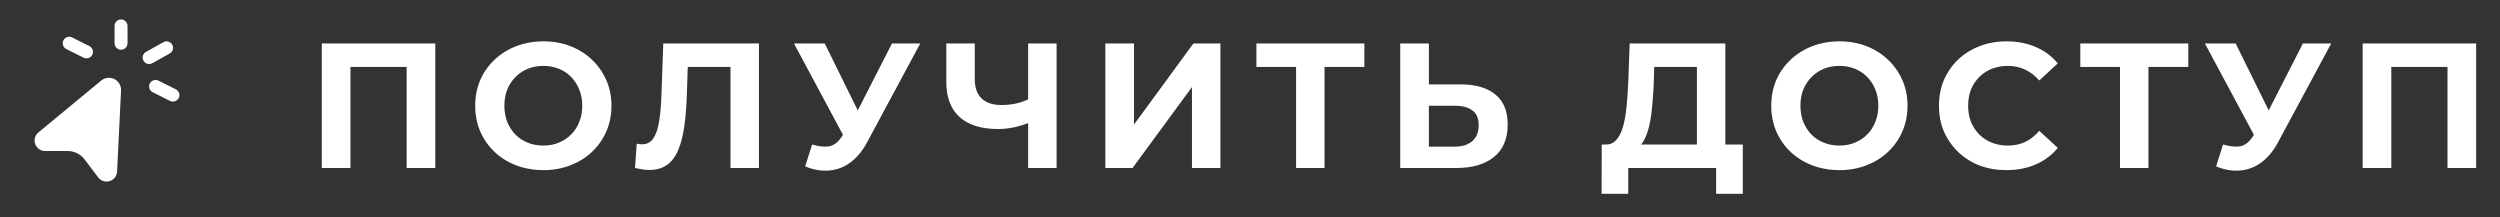 <?xml version="1.0" encoding="UTF-8"?> <svg xmlns="http://www.w3.org/2000/svg" width="253" height="22" viewBox="0 0 253 22" fill="none"><rect x="0" y="0" width="253" height="22" fill="#333333" stroke="none"/> <path d="M32.566 17V4.4H44.05V17H41.152V6.11L41.818 6.776H34.798L35.464 6.11V17H32.566ZM55.003 17.216C54.007 17.216 53.083 17.054 52.231 16.73C51.391 16.406 50.659 15.95 50.035 15.362C49.423 14.774 48.943 14.084 48.595 13.292C48.259 12.5 48.091 11.636 48.091 10.7C48.091 9.764 48.259 8.9 48.595 8.108C48.943 7.316 49.429 6.626 50.053 6.038C50.677 5.45 51.409 4.994 52.249 4.67C53.089 4.346 54.001 4.184 54.985 4.184C55.981 4.184 56.893 4.346 57.721 4.67C58.561 4.994 59.287 5.45 59.899 6.038C60.523 6.626 61.009 7.316 61.357 8.108C61.705 8.888 61.879 9.752 61.879 10.7C61.879 11.636 61.705 12.506 61.357 13.31C61.009 14.102 60.523 14.792 59.899 15.38C59.287 15.956 58.561 16.406 57.721 16.73C56.893 17.054 55.987 17.216 55.003 17.216ZM54.985 14.732C55.549 14.732 56.065 14.636 56.533 14.444C57.013 14.252 57.433 13.976 57.793 13.616C58.153 13.256 58.429 12.83 58.621 12.338C58.825 11.846 58.927 11.3 58.927 10.7C58.927 10.1 58.825 9.554 58.621 9.062C58.429 8.57 58.153 8.144 57.793 7.784C57.445 7.424 57.031 7.148 56.551 6.956C56.071 6.764 55.549 6.668 54.985 6.668C54.421 6.668 53.899 6.764 53.419 6.956C52.951 7.148 52.537 7.424 52.177 7.784C51.817 8.144 51.535 8.57 51.331 9.062C51.139 9.554 51.043 10.1 51.043 10.7C51.043 11.288 51.139 11.834 51.331 12.338C51.535 12.83 51.811 13.256 52.159 13.616C52.519 13.976 52.939 14.252 53.419 14.444C53.899 14.636 54.421 14.732 54.985 14.732ZM65.7 17.198C65.484 17.198 65.256 17.18 65.016 17.144C64.788 17.108 64.536 17.06 64.26 17L64.44 14.534C64.608 14.582 64.782 14.606 64.962 14.606C65.454 14.606 65.838 14.408 66.114 14.012C66.39 13.604 66.588 13.022 66.708 12.266C66.828 11.51 66.906 10.592 66.942 9.512L67.122 4.4H76.806V17H73.926V6.11L74.592 6.776H69.03L69.624 6.074L69.516 9.404C69.48 10.64 69.396 11.738 69.264 12.698C69.132 13.658 68.928 14.474 68.652 15.146C68.376 15.818 67.998 16.328 67.518 16.676C67.038 17.024 66.432 17.198 65.7 17.198ZM82.185 14.624C82.881 14.828 83.463 14.888 83.931 14.804C84.411 14.708 84.837 14.372 85.209 13.796L85.821 12.878L86.091 12.572L90.267 4.4H93.129L87.765 14.372C87.285 15.272 86.715 15.962 86.055 16.442C85.407 16.922 84.693 17.192 83.913 17.252C83.133 17.324 82.323 17.186 81.483 16.838L82.185 14.624ZM86.037 15.002L80.349 4.4H83.463L87.639 12.86L86.037 15.002ZM104.462 12.302C103.838 12.554 103.238 12.746 102.662 12.878C102.086 12.998 101.534 13.058 101.006 13.058C99.314 13.058 98.019 12.656 97.118 11.852C96.219 11.036 95.769 9.866 95.769 8.342V4.4H98.648V8.018C98.648 8.882 98.882 9.536 99.35 9.98C99.819 10.412 100.484 10.628 101.348 10.628C101.9 10.628 102.434 10.568 102.95 10.448C103.466 10.316 103.946 10.13 104.39 9.89L104.462 12.302ZM104.048 17V4.4H106.928V17H104.048ZM111.861 17V4.4H114.759V12.608L120.771 4.4H123.507V17H120.627V8.81L114.615 17H111.861ZM131.162 17V6.11L131.828 6.776H127.148V4.4H138.074V6.776H133.394L134.042 6.11V17H131.162ZM147.807 8.54C149.331 8.54 150.507 8.882 151.335 9.566C152.163 10.238 152.577 11.252 152.577 12.608C152.577 14.048 152.115 15.14 151.191 15.884C150.279 16.628 149.013 17 147.393 17H141.705V4.4H144.603V8.54H147.807ZM147.231 14.84C147.975 14.84 148.563 14.654 148.995 14.282C149.427 13.91 149.643 13.37 149.643 12.662C149.643 11.966 149.427 11.468 148.995 11.168C148.575 10.856 147.987 10.7 147.231 10.7H144.603V14.84H147.231ZM171.727 15.704V6.776H167.407L167.353 8.612C167.317 9.392 167.263 10.13 167.191 10.826C167.131 11.522 167.035 12.158 166.903 12.734C166.771 13.298 166.597 13.778 166.381 14.174C166.177 14.57 165.919 14.852 165.607 15.02L162.493 14.624C162.925 14.636 163.279 14.486 163.555 14.174C163.843 13.862 164.071 13.424 164.239 12.86C164.407 12.284 164.527 11.612 164.599 10.844C164.683 10.076 164.743 9.242 164.779 8.342L164.923 4.4H174.607V15.704H171.727ZM162.079 19.61L162.097 14.624H176.371V19.61H173.671V17H164.779V19.61H162.079ZM186.164 17.216C185.168 17.216 184.244 17.054 183.392 16.73C182.552 16.406 181.82 15.95 181.196 15.362C180.584 14.774 180.104 14.084 179.756 13.292C179.42 12.5 179.252 11.636 179.252 10.7C179.252 9.764 179.42 8.9 179.756 8.108C180.104 7.316 180.59 6.626 181.214 6.038C181.838 5.45 182.57 4.994 183.41 4.67C184.25 4.346 185.162 4.184 186.146 4.184C187.142 4.184 188.054 4.346 188.882 4.67C189.722 4.994 190.448 5.45 191.06 6.038C191.684 6.626 192.17 7.316 192.518 8.108C192.866 8.888 193.04 9.752 193.04 10.7C193.04 11.636 192.866 12.506 192.518 13.31C192.17 14.102 191.684 14.792 191.06 15.38C190.448 15.956 189.722 16.406 188.882 16.73C188.054 17.054 187.148 17.216 186.164 17.216ZM186.146 14.732C186.71 14.732 187.226 14.636 187.694 14.444C188.174 14.252 188.594 13.976 188.954 13.616C189.314 13.256 189.59 12.83 189.782 12.338C189.986 11.846 190.088 11.3 190.088 10.7C190.088 10.1 189.986 9.554 189.782 9.062C189.59 8.57 189.314 8.144 188.954 7.784C188.606 7.424 188.192 7.148 187.712 6.956C187.232 6.764 186.71 6.668 186.146 6.668C185.582 6.668 185.06 6.764 184.58 6.956C184.112 7.148 183.698 7.424 183.338 7.784C182.978 8.144 182.696 8.57 182.492 9.062C182.3 9.554 182.204 10.1 182.204 10.7C182.204 11.288 182.3 11.834 182.492 12.338C182.696 12.83 182.972 13.256 183.32 13.616C183.68 13.976 184.1 14.252 184.58 14.444C185.06 14.636 185.582 14.732 186.146 14.732ZM203.045 17.216C202.073 17.216 201.167 17.06 200.327 16.748C199.499 16.424 198.779 15.968 198.167 15.38C197.555 14.792 197.075 14.102 196.727 13.31C196.391 12.518 196.223 11.648 196.223 10.7C196.223 9.752 196.391 8.882 196.727 8.09C197.075 7.298 197.555 6.608 198.167 6.02C198.791 5.432 199.517 4.982 200.345 4.67C201.173 4.346 202.079 4.184 203.063 4.184C204.155 4.184 205.139 4.376 206.015 4.76C206.903 5.132 207.647 5.684 208.247 6.416L206.375 8.144C205.943 7.652 205.463 7.286 204.935 7.046C204.407 6.794 203.831 6.668 203.207 6.668C202.619 6.668 202.079 6.764 201.587 6.956C201.095 7.148 200.669 7.424 200.309 7.784C199.949 8.144 199.667 8.57 199.463 9.062C199.271 9.554 199.175 10.1 199.175 10.7C199.175 11.3 199.271 11.846 199.463 12.338C199.667 12.83 199.949 13.256 200.309 13.616C200.669 13.976 201.095 14.252 201.587 14.444C202.079 14.636 202.619 14.732 203.207 14.732C203.831 14.732 204.407 14.612 204.935 14.372C205.463 14.12 205.943 13.742 206.375 13.238L208.247 14.966C207.647 15.698 206.903 16.256 206.015 16.64C205.139 17.024 204.149 17.216 203.045 17.216ZM214.542 17V6.11L215.208 6.776H210.528V4.4H221.454V6.776H216.774L217.422 6.11V17H214.542ZM224.972 14.624C225.668 14.828 226.25 14.888 226.718 14.804C227.198 14.708 227.624 14.372 227.996 13.796L228.608 12.878L228.878 12.572L233.054 4.4H235.916L230.552 14.372C230.072 15.272 229.502 15.962 228.842 16.442C228.194 16.922 227.48 17.192 226.7 17.252C225.92 17.324 225.11 17.186 224.27 16.838L224.972 14.624ZM228.824 15.002L223.136 4.4H226.25L230.426 12.86L228.824 15.002ZM239.102 17V4.4H250.586V17H247.688V6.11L248.354 6.776H241.334L242 6.11V17H239.102Z" fill="white"></path> <path d="M10.238 8.159L3.886 13.402C3.717 13.542 3.596 13.73 3.538 13.942C3.481 14.153 3.49 14.377 3.565 14.582C3.639 14.788 3.776 14.966 3.955 15.091C4.135 15.217 4.349 15.284 4.568 15.283H6.85C7.181 15.283 7.507 15.359 7.804 15.506C8.1 15.653 8.358 15.867 8.558 16.131L9.932 17.95C10.064 18.125 10.247 18.255 10.455 18.322C10.663 18.39 10.887 18.391 11.097 18.327C11.306 18.263 11.491 18.136 11.625 17.964C11.76 17.791 11.839 17.581 11.85 17.363L12.25 9.159C12.262 8.92 12.204 8.684 12.084 8.478C11.963 8.272 11.785 8.105 11.571 7.999C11.358 7.893 11.117 7.852 10.881 7.88C10.644 7.909 10.42 8.006 10.238 8.159V8.159ZM11.594 4.375V2.625C11.594 2.451 11.663 2.284 11.786 2.161C11.909 2.038 12.076 1.969 12.25 1.969C12.424 1.969 12.591 2.038 12.714 2.161C12.837 2.284 12.906 2.451 12.906 2.625V4.375C12.906 4.549 12.837 4.716 12.714 4.839C12.591 4.962 12.424 5.031 12.25 5.031C12.076 5.031 11.909 4.962 11.786 4.839C11.663 4.716 11.594 4.549 11.594 4.375ZM14.521 6.146C14.478 6.071 14.451 5.987 14.441 5.902C14.431 5.816 14.438 5.728 14.461 5.645C14.485 5.562 14.524 5.484 14.578 5.416C14.632 5.348 14.699 5.292 14.774 5.25L16.524 4.274C16.6 4.229 16.683 4.201 16.77 4.189C16.856 4.178 16.944 4.184 17.029 4.207C17.113 4.23 17.192 4.269 17.261 4.323C17.329 4.377 17.387 4.444 17.429 4.52C17.472 4.597 17.498 4.681 17.508 4.768C17.518 4.854 17.51 4.942 17.485 5.026C17.46 5.11 17.419 5.188 17.364 5.255C17.309 5.323 17.24 5.379 17.163 5.42L15.413 6.396C15.316 6.452 15.207 6.483 15.095 6.484C14.977 6.484 14.863 6.453 14.761 6.393C14.661 6.334 14.577 6.249 14.521 6.146V6.146ZM17.207 10.212L15.457 9.337C15.379 9.299 15.31 9.246 15.252 9.181C15.195 9.116 15.152 9.04 15.124 8.958C15.096 8.876 15.085 8.789 15.091 8.703C15.097 8.616 15.12 8.532 15.158 8.455C15.197 8.377 15.251 8.308 15.316 8.251C15.382 8.195 15.458 8.152 15.54 8.124C15.622 8.097 15.709 8.087 15.795 8.093C15.882 8.1 15.966 8.124 16.043 8.163L17.793 9.038C17.925 9.104 18.032 9.213 18.094 9.347C18.157 9.481 18.173 9.632 18.139 9.776C18.105 9.919 18.023 10.048 17.907 10.139C17.791 10.231 17.648 10.281 17.5 10.281C17.398 10.281 17.298 10.258 17.207 10.212V10.212ZM8.457 5.837L6.707 4.962C6.553 4.884 6.436 4.747 6.381 4.583C6.327 4.418 6.34 4.239 6.417 4.084C6.495 3.929 6.63 3.811 6.794 3.756C6.958 3.7 7.138 3.712 7.293 3.788L9.043 4.663C9.175 4.729 9.282 4.838 9.344 4.972C9.407 5.106 9.423 5.257 9.389 5.401C9.355 5.545 9.273 5.673 9.157 5.765C9.041 5.856 8.898 5.906 8.75 5.906C8.648 5.907 8.548 5.883 8.457 5.837V5.837Z" fill="white"></path> </svg> 